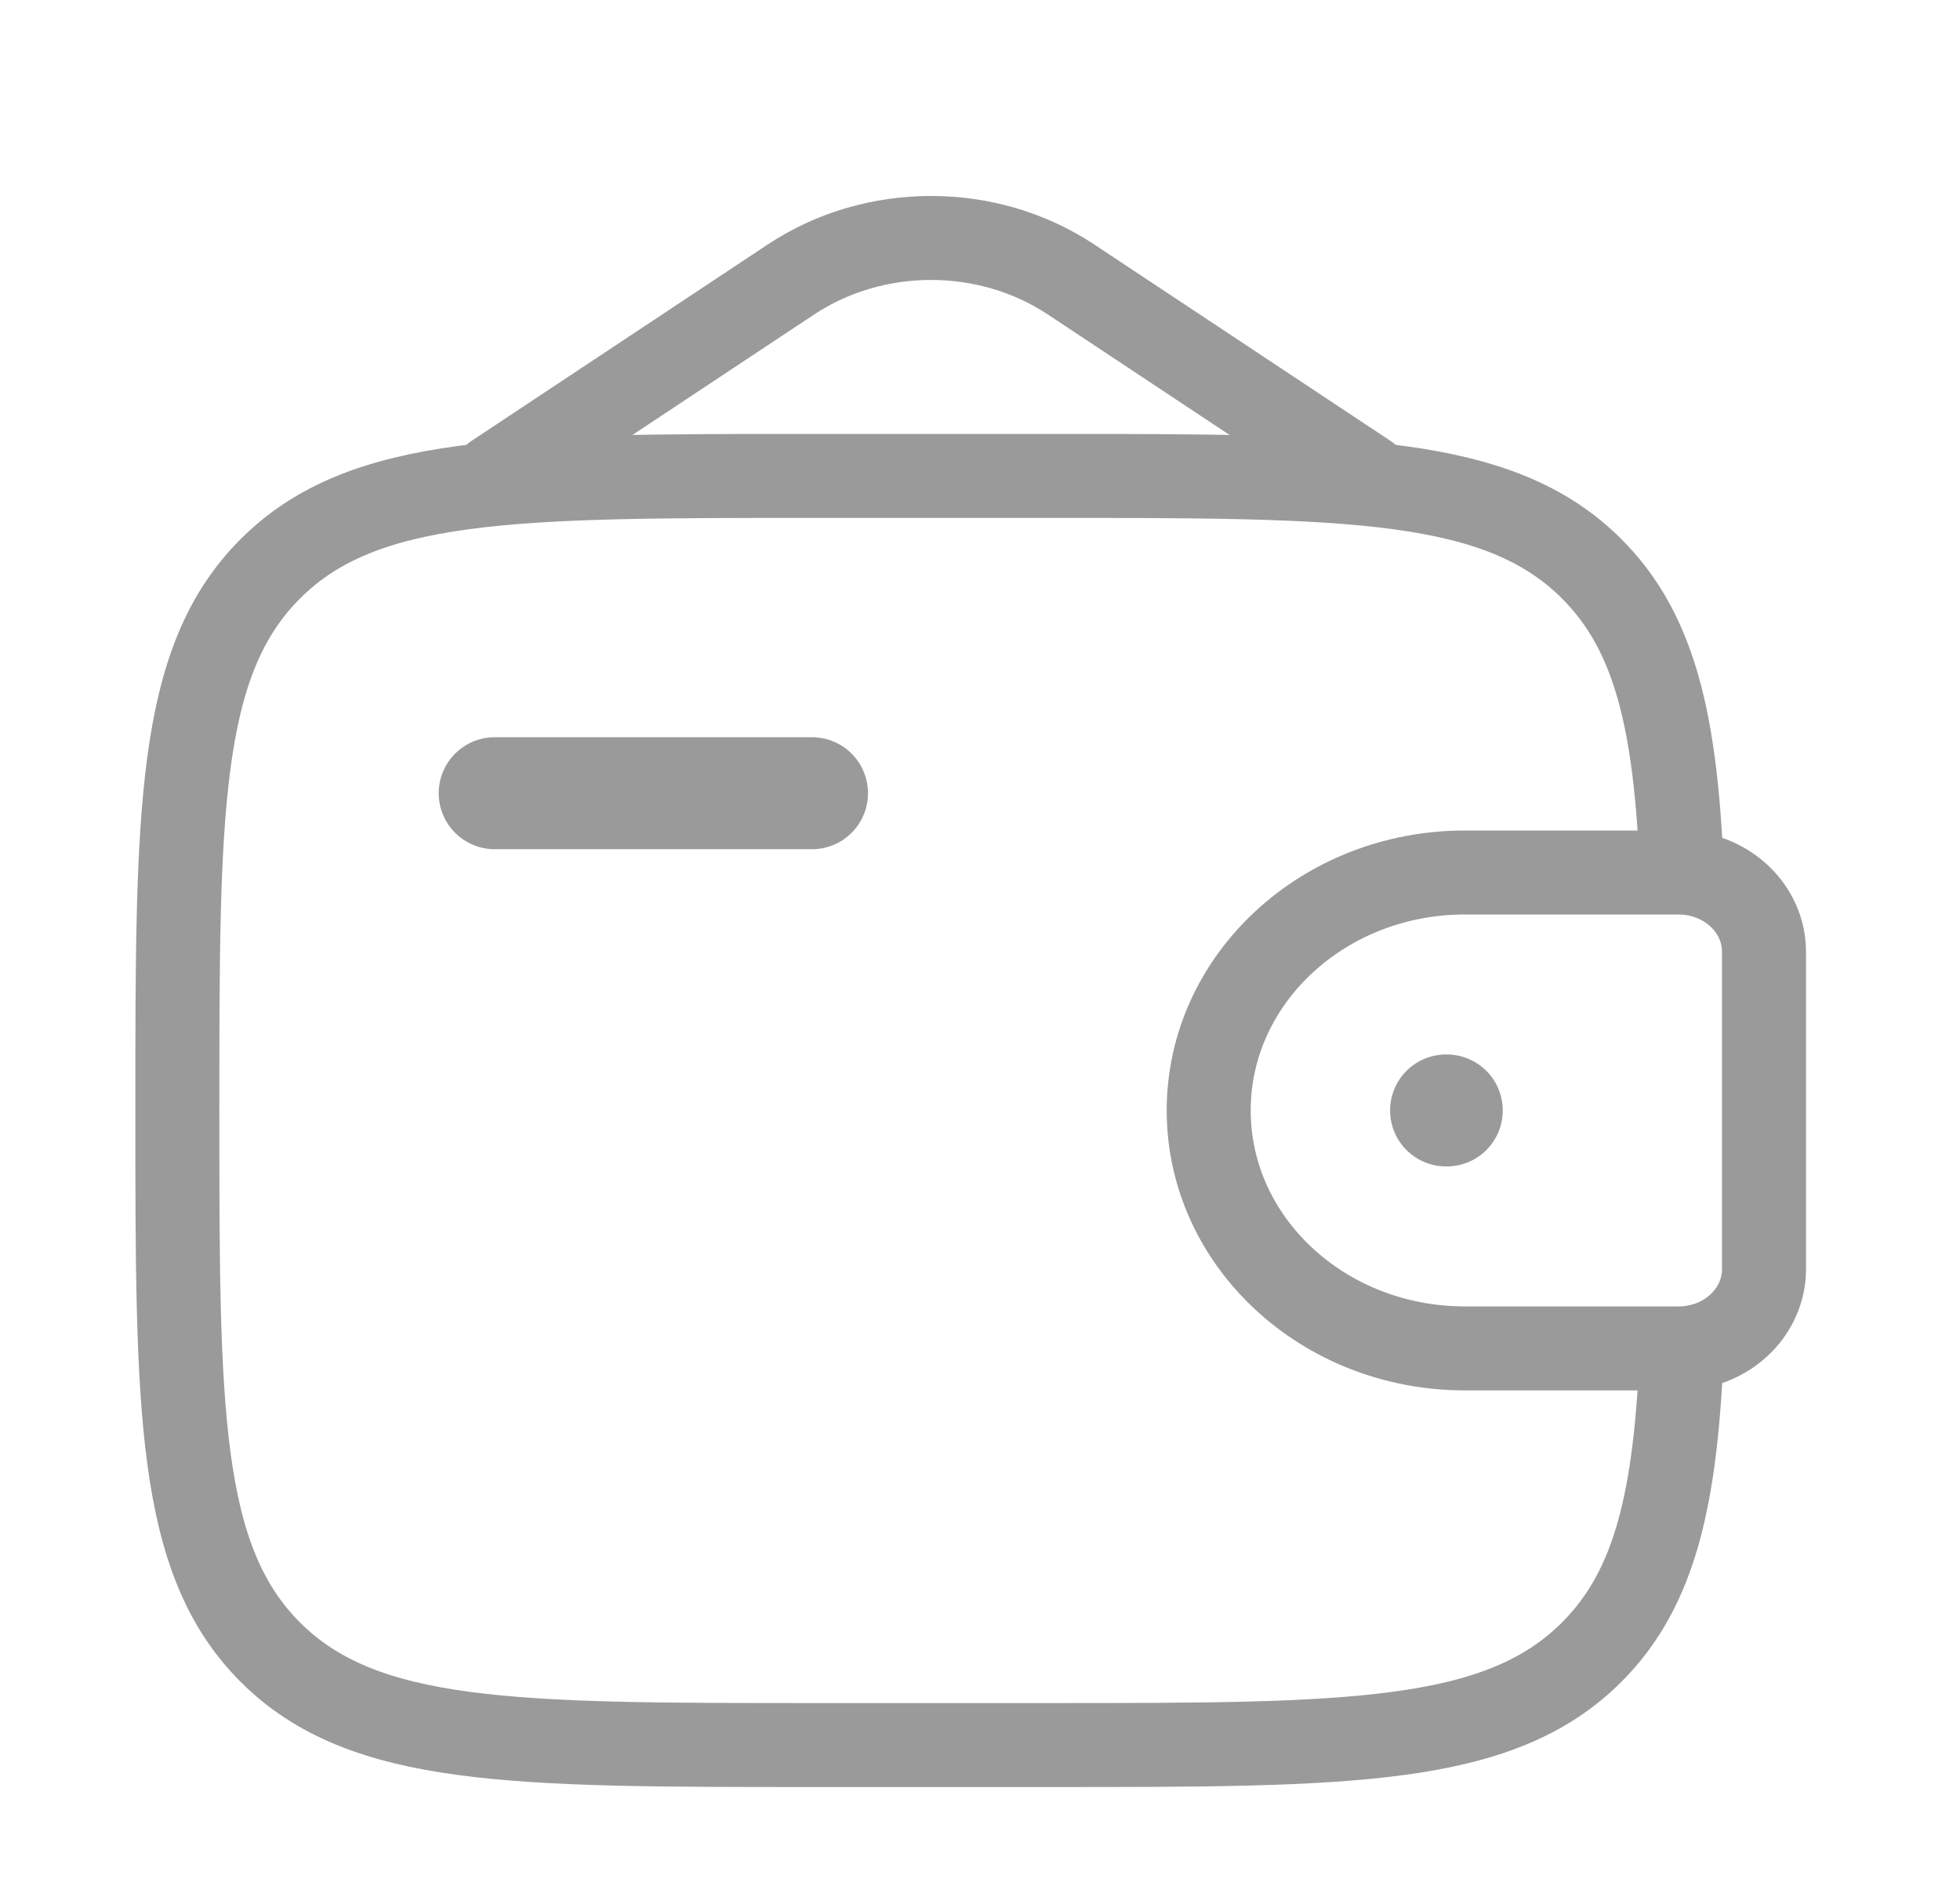 <svg width="35" height="34" viewBox="0 0 35 34" fill="none" xmlns="http://www.w3.org/2000/svg">
<path d="M8.834 14.167H14.5" stroke="#9B9A9A" stroke-width="2" stroke-linecap="round" stroke-linejoin="round"/>
<path d="M29.847 15.583H26.16C23.633 15.583 21.584 17.486 21.584 19.833C21.584 22.18 23.633 24.083 26.16 24.083H29.847C29.965 24.083 30.024 24.083 30.074 24.08C30.838 24.034 31.447 23.469 31.497 22.759C31.5 22.713 31.5 22.658 31.5 22.549V17.118C31.5 17.008 31.5 16.953 31.497 16.907C31.447 16.198 30.838 15.633 30.074 15.586C30.024 15.583 29.965 15.583 29.847 15.583Z" stroke="#9B9A9A" stroke-width="1.5"/>
<path d="M30.034 15.583C29.924 12.931 29.569 11.305 28.424 10.16C26.764 8.5 24.093 8.5 18.75 8.5H14.5C9.158 8.5 6.486 8.5 4.826 10.16C3.167 11.819 3.167 14.491 3.167 19.833C3.167 25.176 3.167 27.847 4.826 29.507C6.486 31.167 9.158 31.167 14.5 31.167H18.75C24.093 31.167 26.764 31.167 28.424 29.507C29.569 28.362 29.924 26.736 30.034 24.083" stroke="#9B9A9A" stroke-width="1.5"/>
<path d="M8.834 8.5L14.125 4.991C15.616 4.003 17.635 4.003 19.125 4.991L24.417 8.5" stroke="#9B9A9A" stroke-width="1.5" stroke-linecap="round"/>
<path d="M25.823 19.833H25.835" stroke="#9B9A9A" stroke-width="2" stroke-linecap="round" stroke-linejoin="round"/>
</svg>
